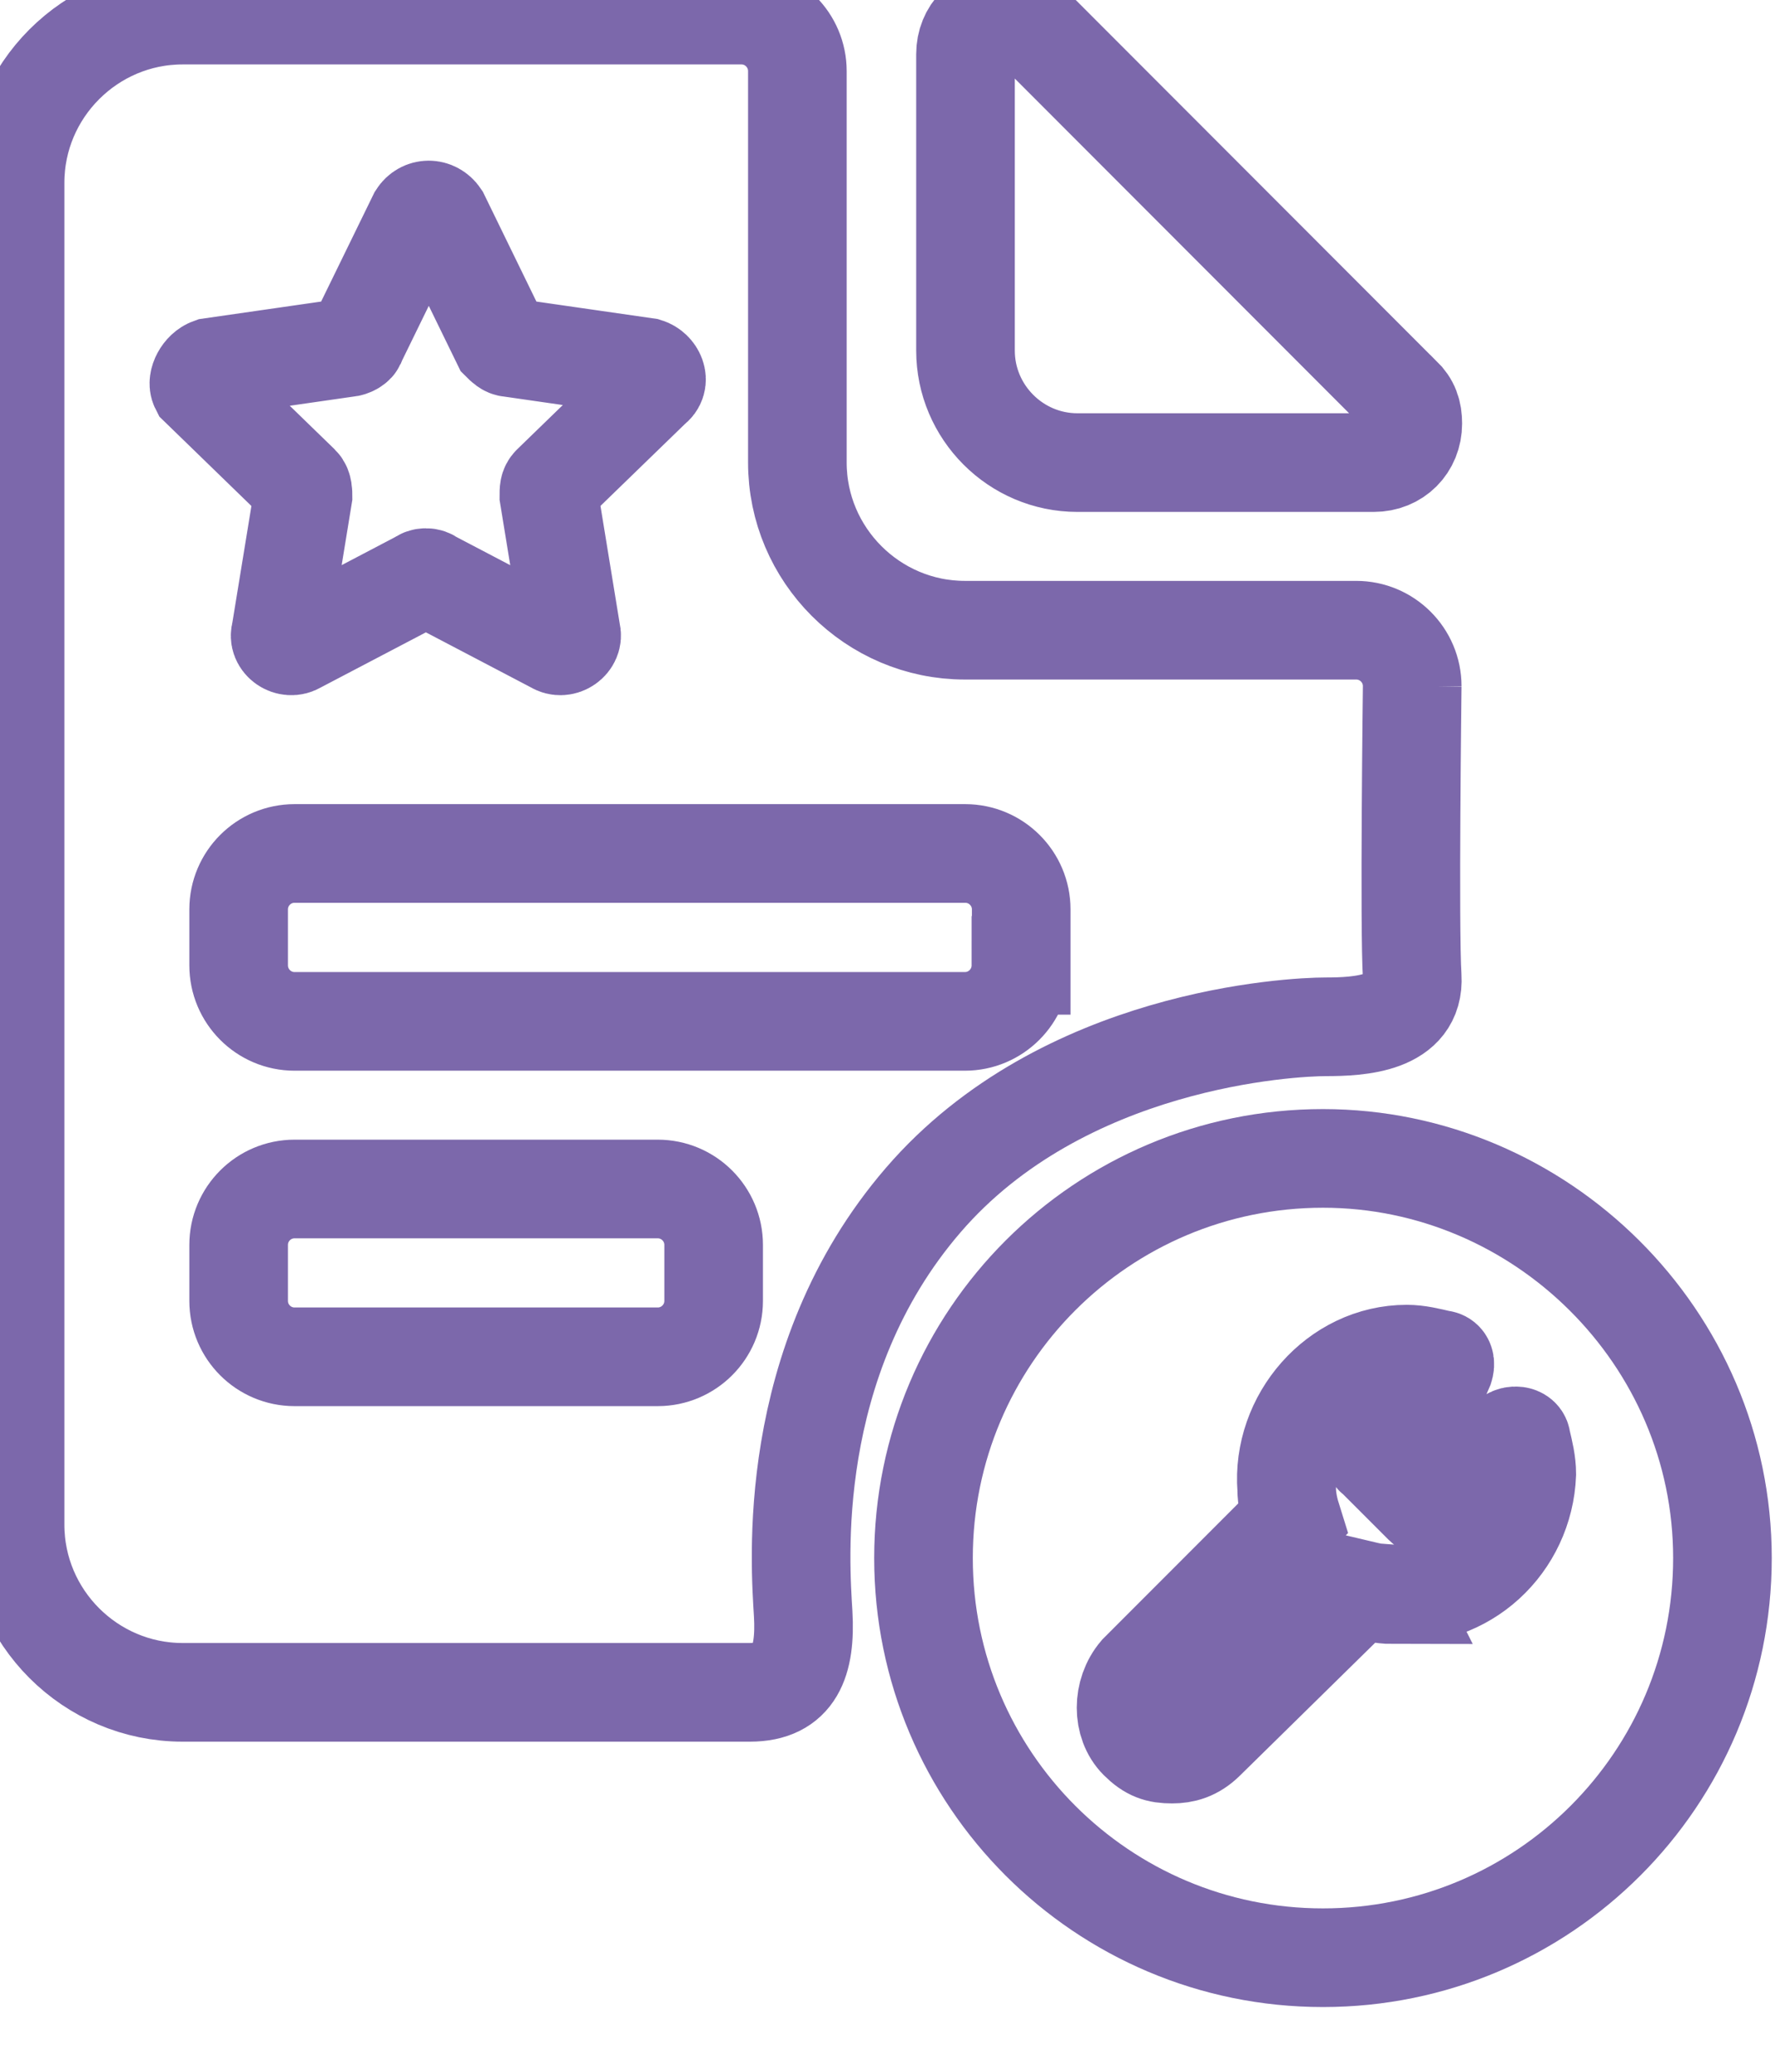<svg width="18" height="21" viewBox="0 0 18 21" fill="none" xmlns="http://www.w3.org/2000/svg">
<g clip-path="url(#clip0_420_68)">
<path d="M14.207 4.008L10.469 0.267C10.383 0.181 10.3 0.153 10.187 0.153C9.96 0.153 9.791 0.322 9.791 0.549V3.554C9.791 4.177 10.3 4.689 10.926 4.689H13.931C14.158 4.689 14.327 4.52 14.327 4.293C14.327 4.18 14.299 4.094 14.213 4.011L14.207 4.008ZM14.321 6.955C14.321 6.642 14.066 6.388 13.753 6.388H9.785C8.85 6.388 8.086 5.624 8.086 4.689V0.721C8.086 0.408 7.832 0.153 7.519 0.153H1.852C0.917 0.153 0.153 0.917 0.153 1.852V15.455C0.153 16.391 0.917 17.154 1.852 17.154H7.605C8.059 17.154 8.172 16.841 8.145 16.36C8.117 15.879 7.945 13.809 9.362 12.165C10.779 10.521 13.103 10.408 13.444 10.408C13.784 10.408 14.351 10.38 14.321 9.899C14.29 9.417 14.321 6.952 14.321 6.952V6.955ZM2.137 3.723L3.527 3.523C3.554 3.523 3.612 3.496 3.612 3.468L4.235 2.193C4.29 2.107 4.404 2.107 4.462 2.193L5.084 3.468C5.112 3.496 5.14 3.523 5.17 3.523L6.559 3.723C6.645 3.75 6.7 3.864 6.615 3.922L5.593 4.913C5.566 4.94 5.566 4.968 5.566 5.026L5.793 6.415C5.82 6.501 5.707 6.584 5.624 6.529L4.376 5.875C4.348 5.848 4.29 5.848 4.262 5.875L3.014 6.529C2.929 6.584 2.815 6.501 2.846 6.415L3.073 5.026C3.073 4.998 3.073 4.94 3.045 4.913L2.024 3.922C1.996 3.867 2.052 3.753 2.137 3.723ZM7.237 13.186C7.237 13.499 6.983 13.753 6.67 13.753H2.987C2.674 13.753 2.42 13.499 2.42 13.186V12.619C2.42 12.306 2.674 12.052 2.987 12.052H6.67C6.983 12.052 7.237 12.306 7.237 12.619V13.186ZM10.353 9.785C10.353 10.098 10.098 10.353 9.785 10.353H2.987C2.674 10.353 2.42 10.098 2.42 9.785V9.218C2.42 8.905 2.674 8.651 2.987 8.651H9.788C10.101 8.651 10.356 8.905 10.356 9.218V9.785H10.353Z" stroke="#7C68AB" stroke-miterlimit="10"/>
<path d="M13.416 11.742C11.178 11.742 9.365 13.554 9.365 15.793C9.365 18.031 11.178 19.844 13.416 19.844C15.655 19.844 17.467 18.031 17.467 15.793C17.467 13.554 15.624 11.742 13.416 11.742ZM14.124 16.164C14.011 16.164 13.898 16.136 13.784 16.109L12.226 17.639C12.113 17.752 11.999 17.78 11.886 17.78C11.745 17.78 11.659 17.752 11.546 17.639C11.377 17.47 11.377 17.157 11.546 16.958L13.103 15.4C13.076 15.314 13.048 15.201 13.048 15.087C12.993 14.379 13.557 13.726 14.266 13.726C14.379 13.726 14.492 13.754 14.606 13.781C14.661 13.781 14.661 13.836 14.634 13.895L13.953 14.603C13.898 14.63 13.898 14.744 13.953 14.772L14.434 15.253C14.489 15.308 14.575 15.308 14.634 15.253L15.314 14.572C15.342 14.545 15.428 14.545 15.428 14.6C15.455 14.713 15.483 14.827 15.483 14.94C15.455 15.649 14.861 16.216 14.121 16.158L14.124 16.164Z" stroke="#7C68AB" stroke-miterlimit="10"/>
</g>
<defs>
<clipPath id="clip0_420_68">
<rect width="18" height="21" fill="white"/>
</clipPath>
</defs>
</svg>
